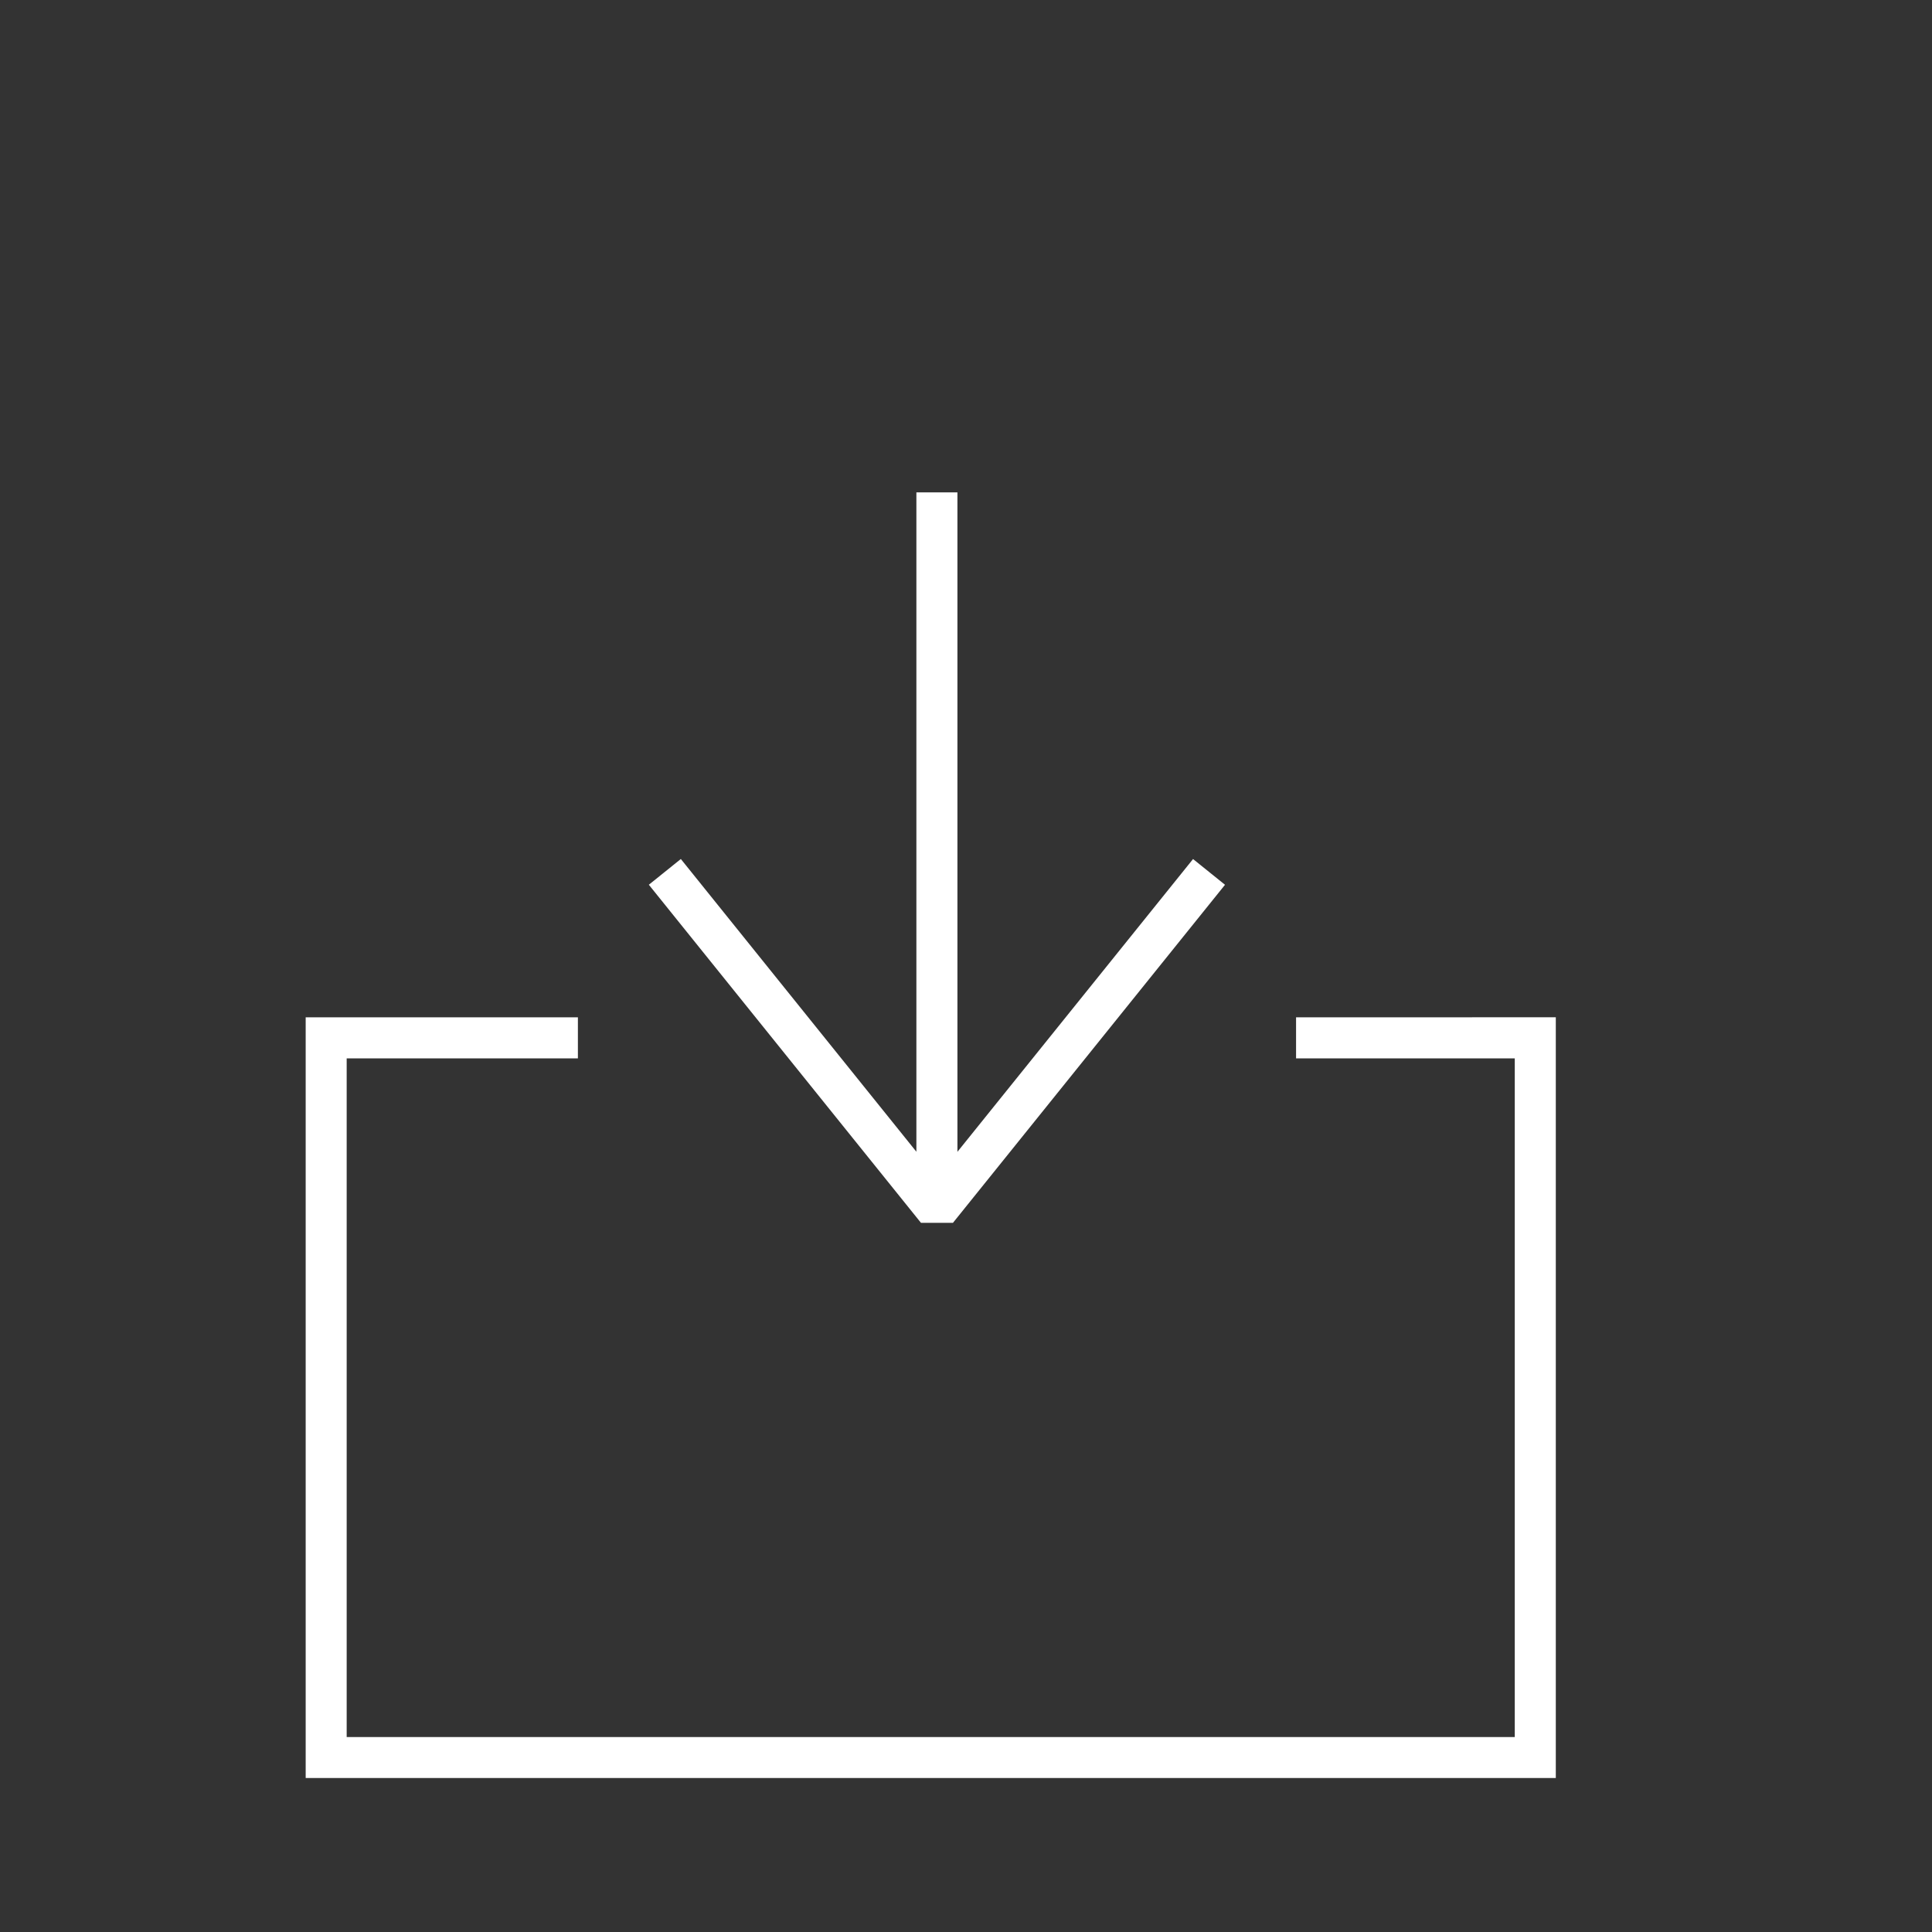 <?xml version="1.0" encoding="utf-8"?>
<!-- Generated by IcoMoon.io -->
<!DOCTYPE svg PUBLIC "-//W3C//DTD SVG 1.1//EN" "http://www.w3.org/Graphics/SVG/1.1/DTD/svg11.dtd">
<svg version="1.1" xmlns="http://www.w3.org/2000/svg" xmlns:xlink="http://www.w3.org/1999/xlink" width="50" height="50" viewBox="0 0 50 50">
<rect x="0" y="0" width="50" height="50" fill="#333333" stroke="none"/>
<path fill="#fff" d="M24.662 31.647l7.041-8.749-0.827-0.666-6.098 7.577v-17.066h-1.062v17.064l-6.096-7.576-0.828 0.666 7.042 8.749z"></path>
<path fill="#fff" d="M33.542 26.328v1.062h5.66v17.565h-30.23v-17.565h5.984v-1.062h-7.045v19.687h32.353v-19.688z"></path>
</svg>

